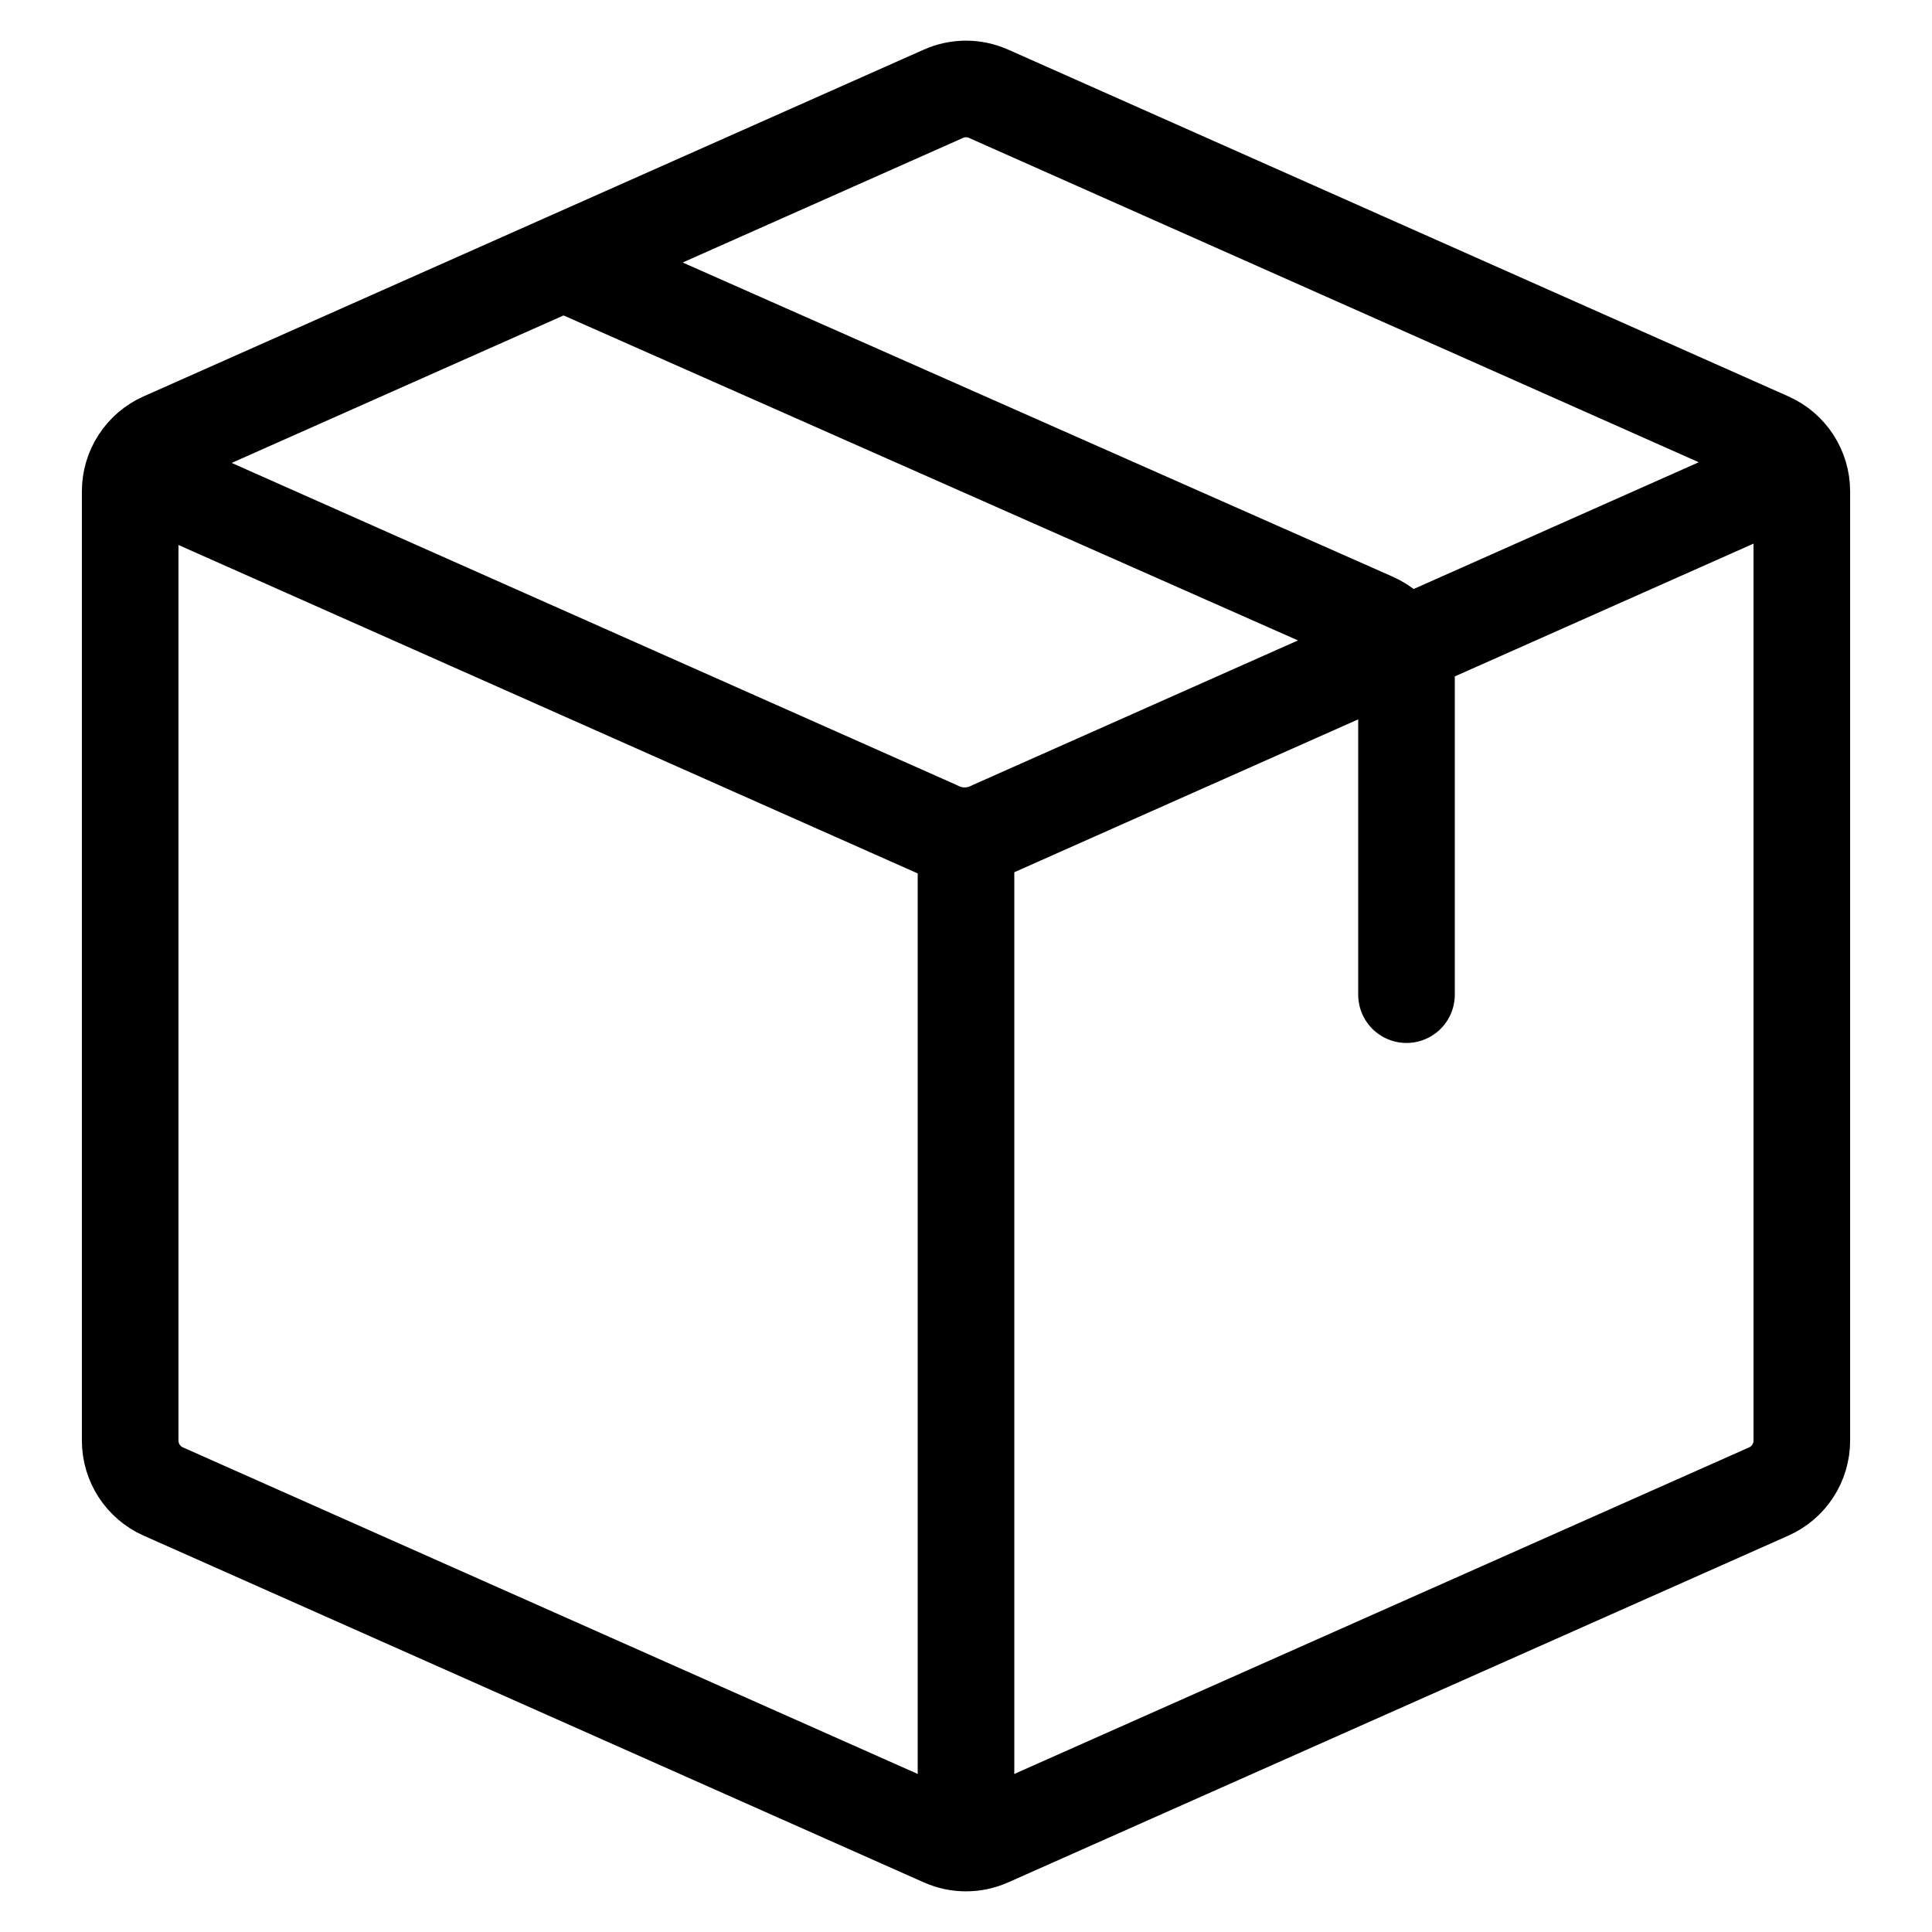 <svg xmlns="http://www.w3.org/2000/svg" fill="none" viewBox="0 0 24 24" height="24" width="24">
<path stroke-linejoin="round" stroke-linecap="round" stroke-width="1.2" stroke="black" d="M7 3.262L17.061 7.714C17.311 7.825 17.472 8.073 17.472 8.346V12.356M2 6.017L11.64 10.3C11.853 10.409 12.113 10.409 12.327 10.3L22 6M12 22V10.381M1.617 17.895V6.105C1.617 5.831 1.778 5.583 2.028 5.472L11.719 1.165C11.898 1.085 12.102 1.085 12.281 1.165L21.972 5.472C22.222 5.583 22.383 5.831 22.383 6.105V17.895C22.383 18.169 22.222 18.417 21.972 18.528L12.281 22.835C12.102 22.915 11.898 22.915 11.719 22.835L2.028 18.528C1.778 18.417 1.617 18.169 1.617 17.895Z"></path>
</svg>
